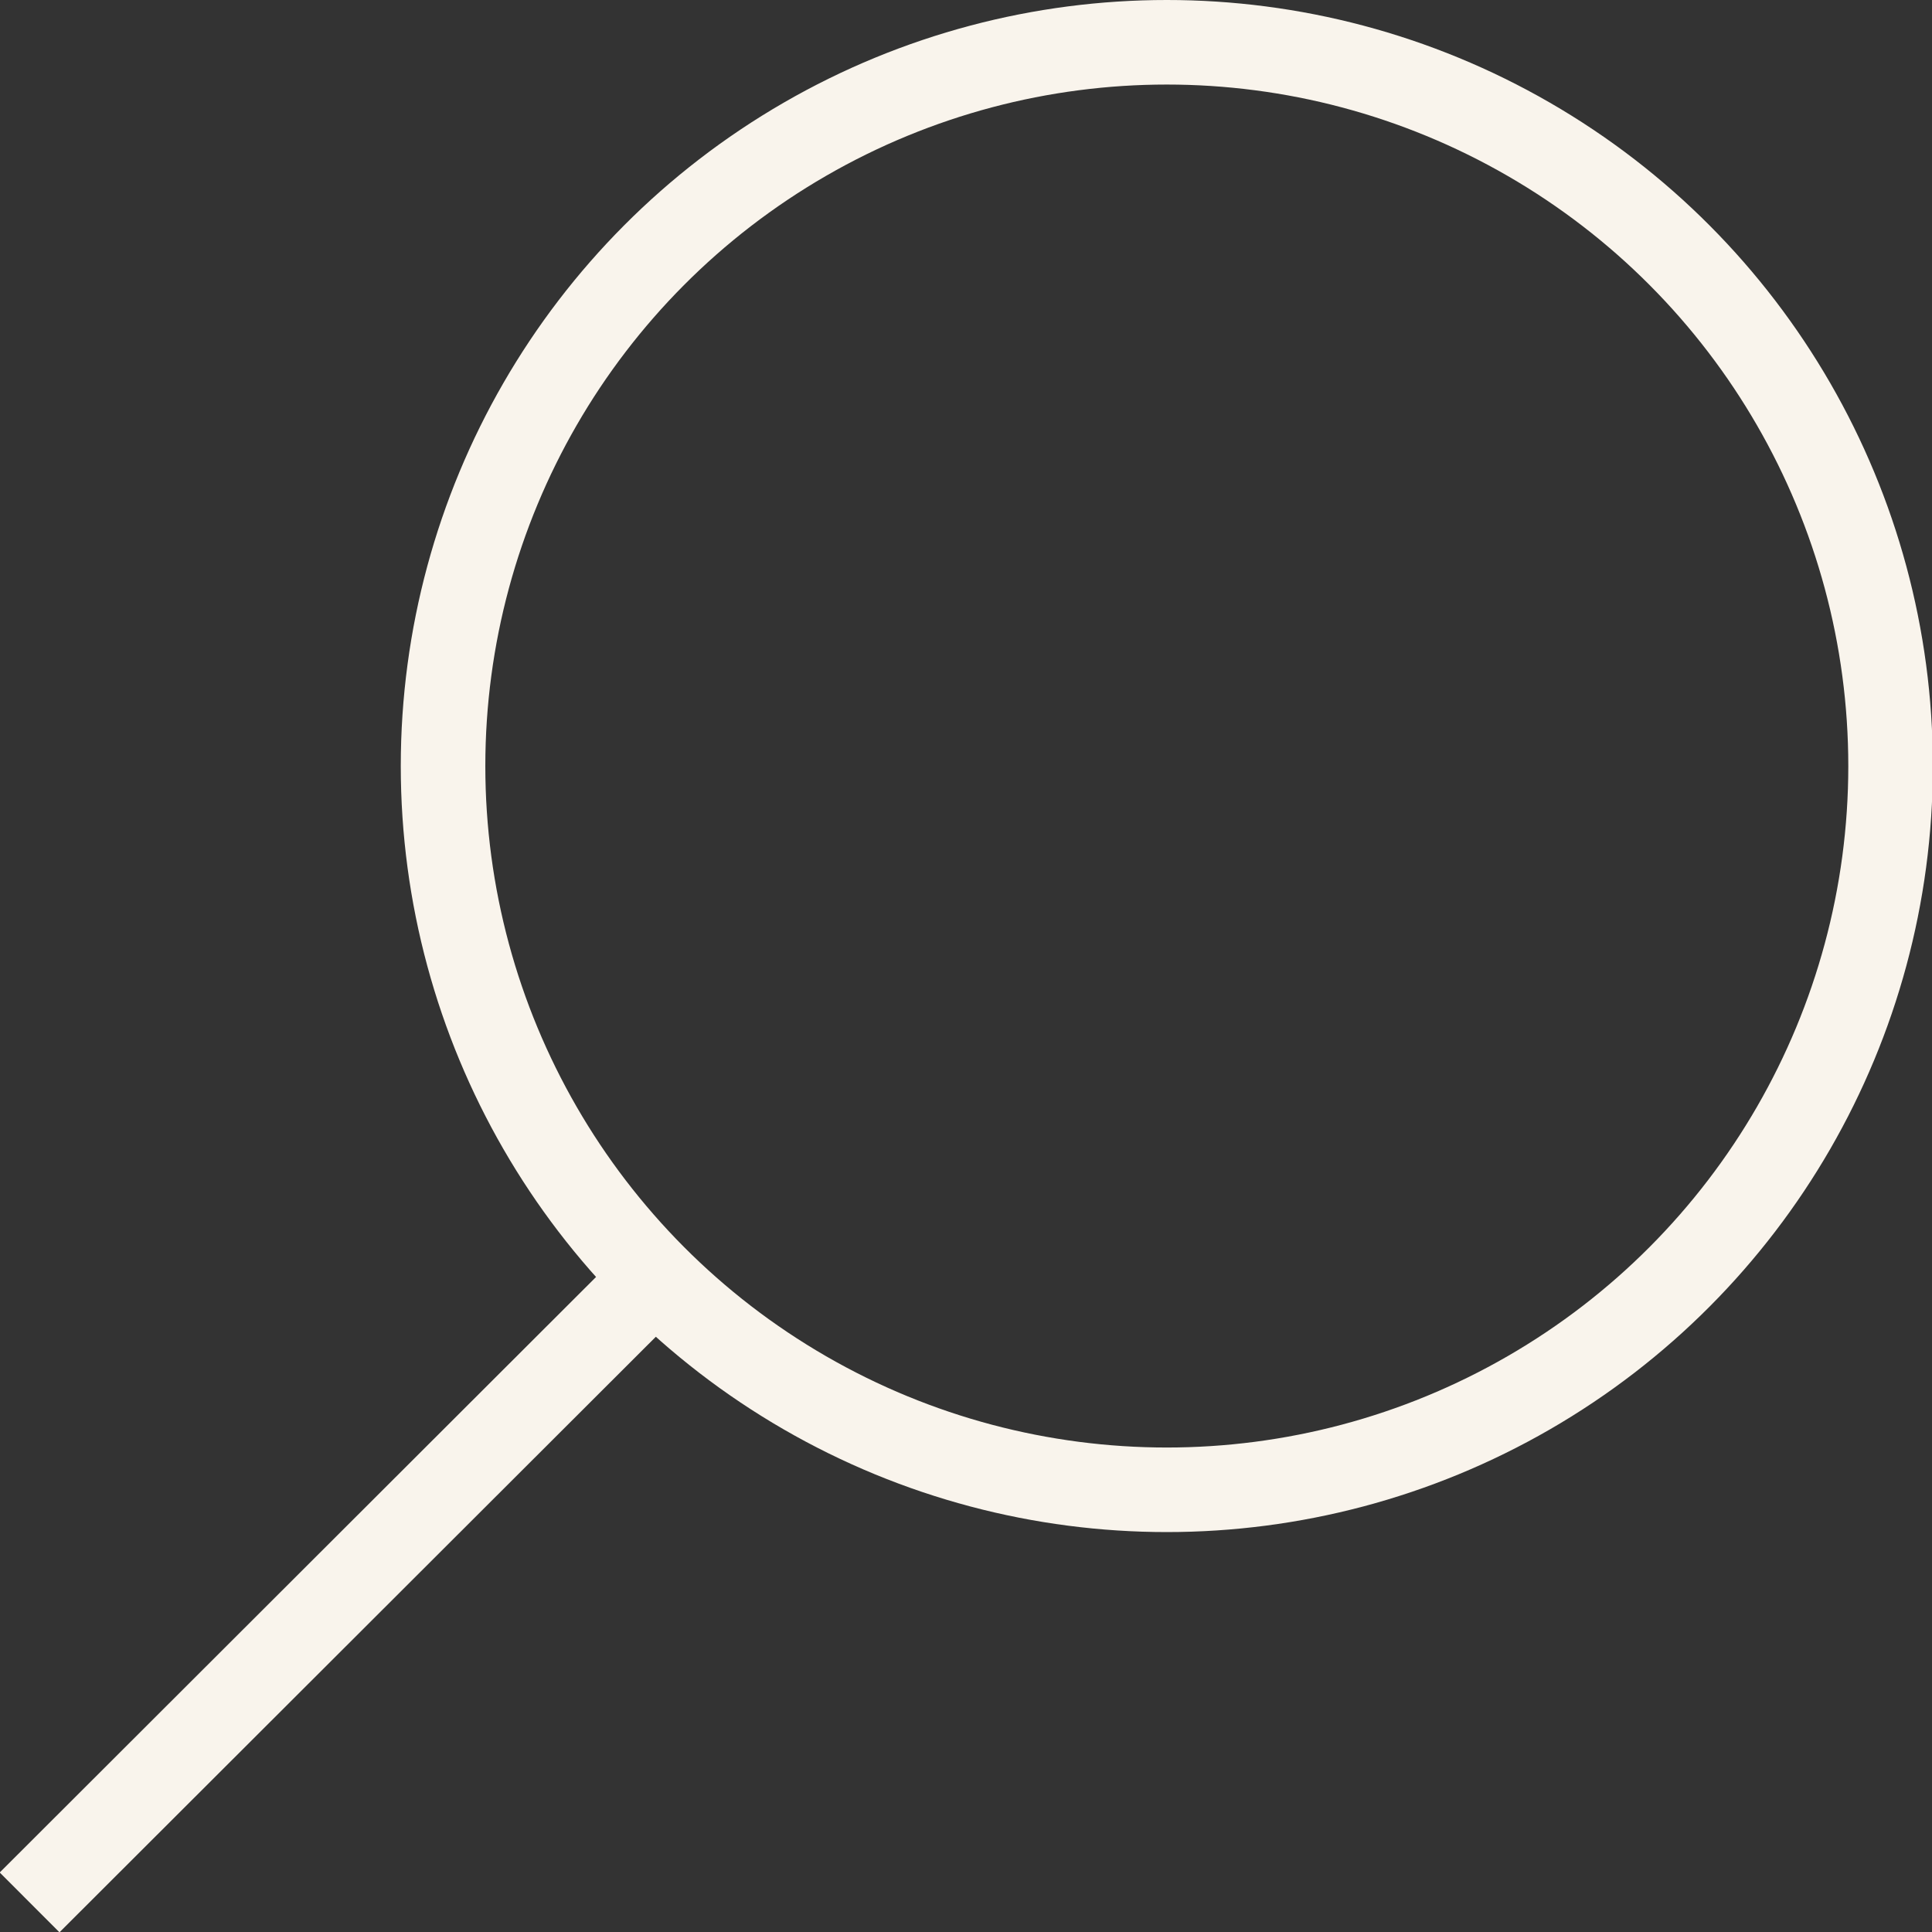 <?xml version="1.0" encoding="UTF-8"?>
<svg id="_レイヤー_2" data-name="レイヤー 2" xmlns="http://www.w3.org/2000/svg" viewBox="0 0 22.85 22.85">
  <rect x="0" y="0" width="22.85" height="22.85" fill="#333333" stroke="none"/>
  <defs>
    <style>
      .cls-1 {
        fill: none;
        stroke: #f9f4ec;
        stroke-miterlimit: 10;
      }
    </style>
  </defs>
  <g id="_レイヤー_1-2" data-name="レイヤー 1">
    <g>
      <circle class="cls-1" cx="13.8" cy="9.06" r="8.56"/>
      <line class="cls-1" x1="7.69" y1="15.17" x2=".35" y2="22.5"/>
    </g>
  </g>
</svg>